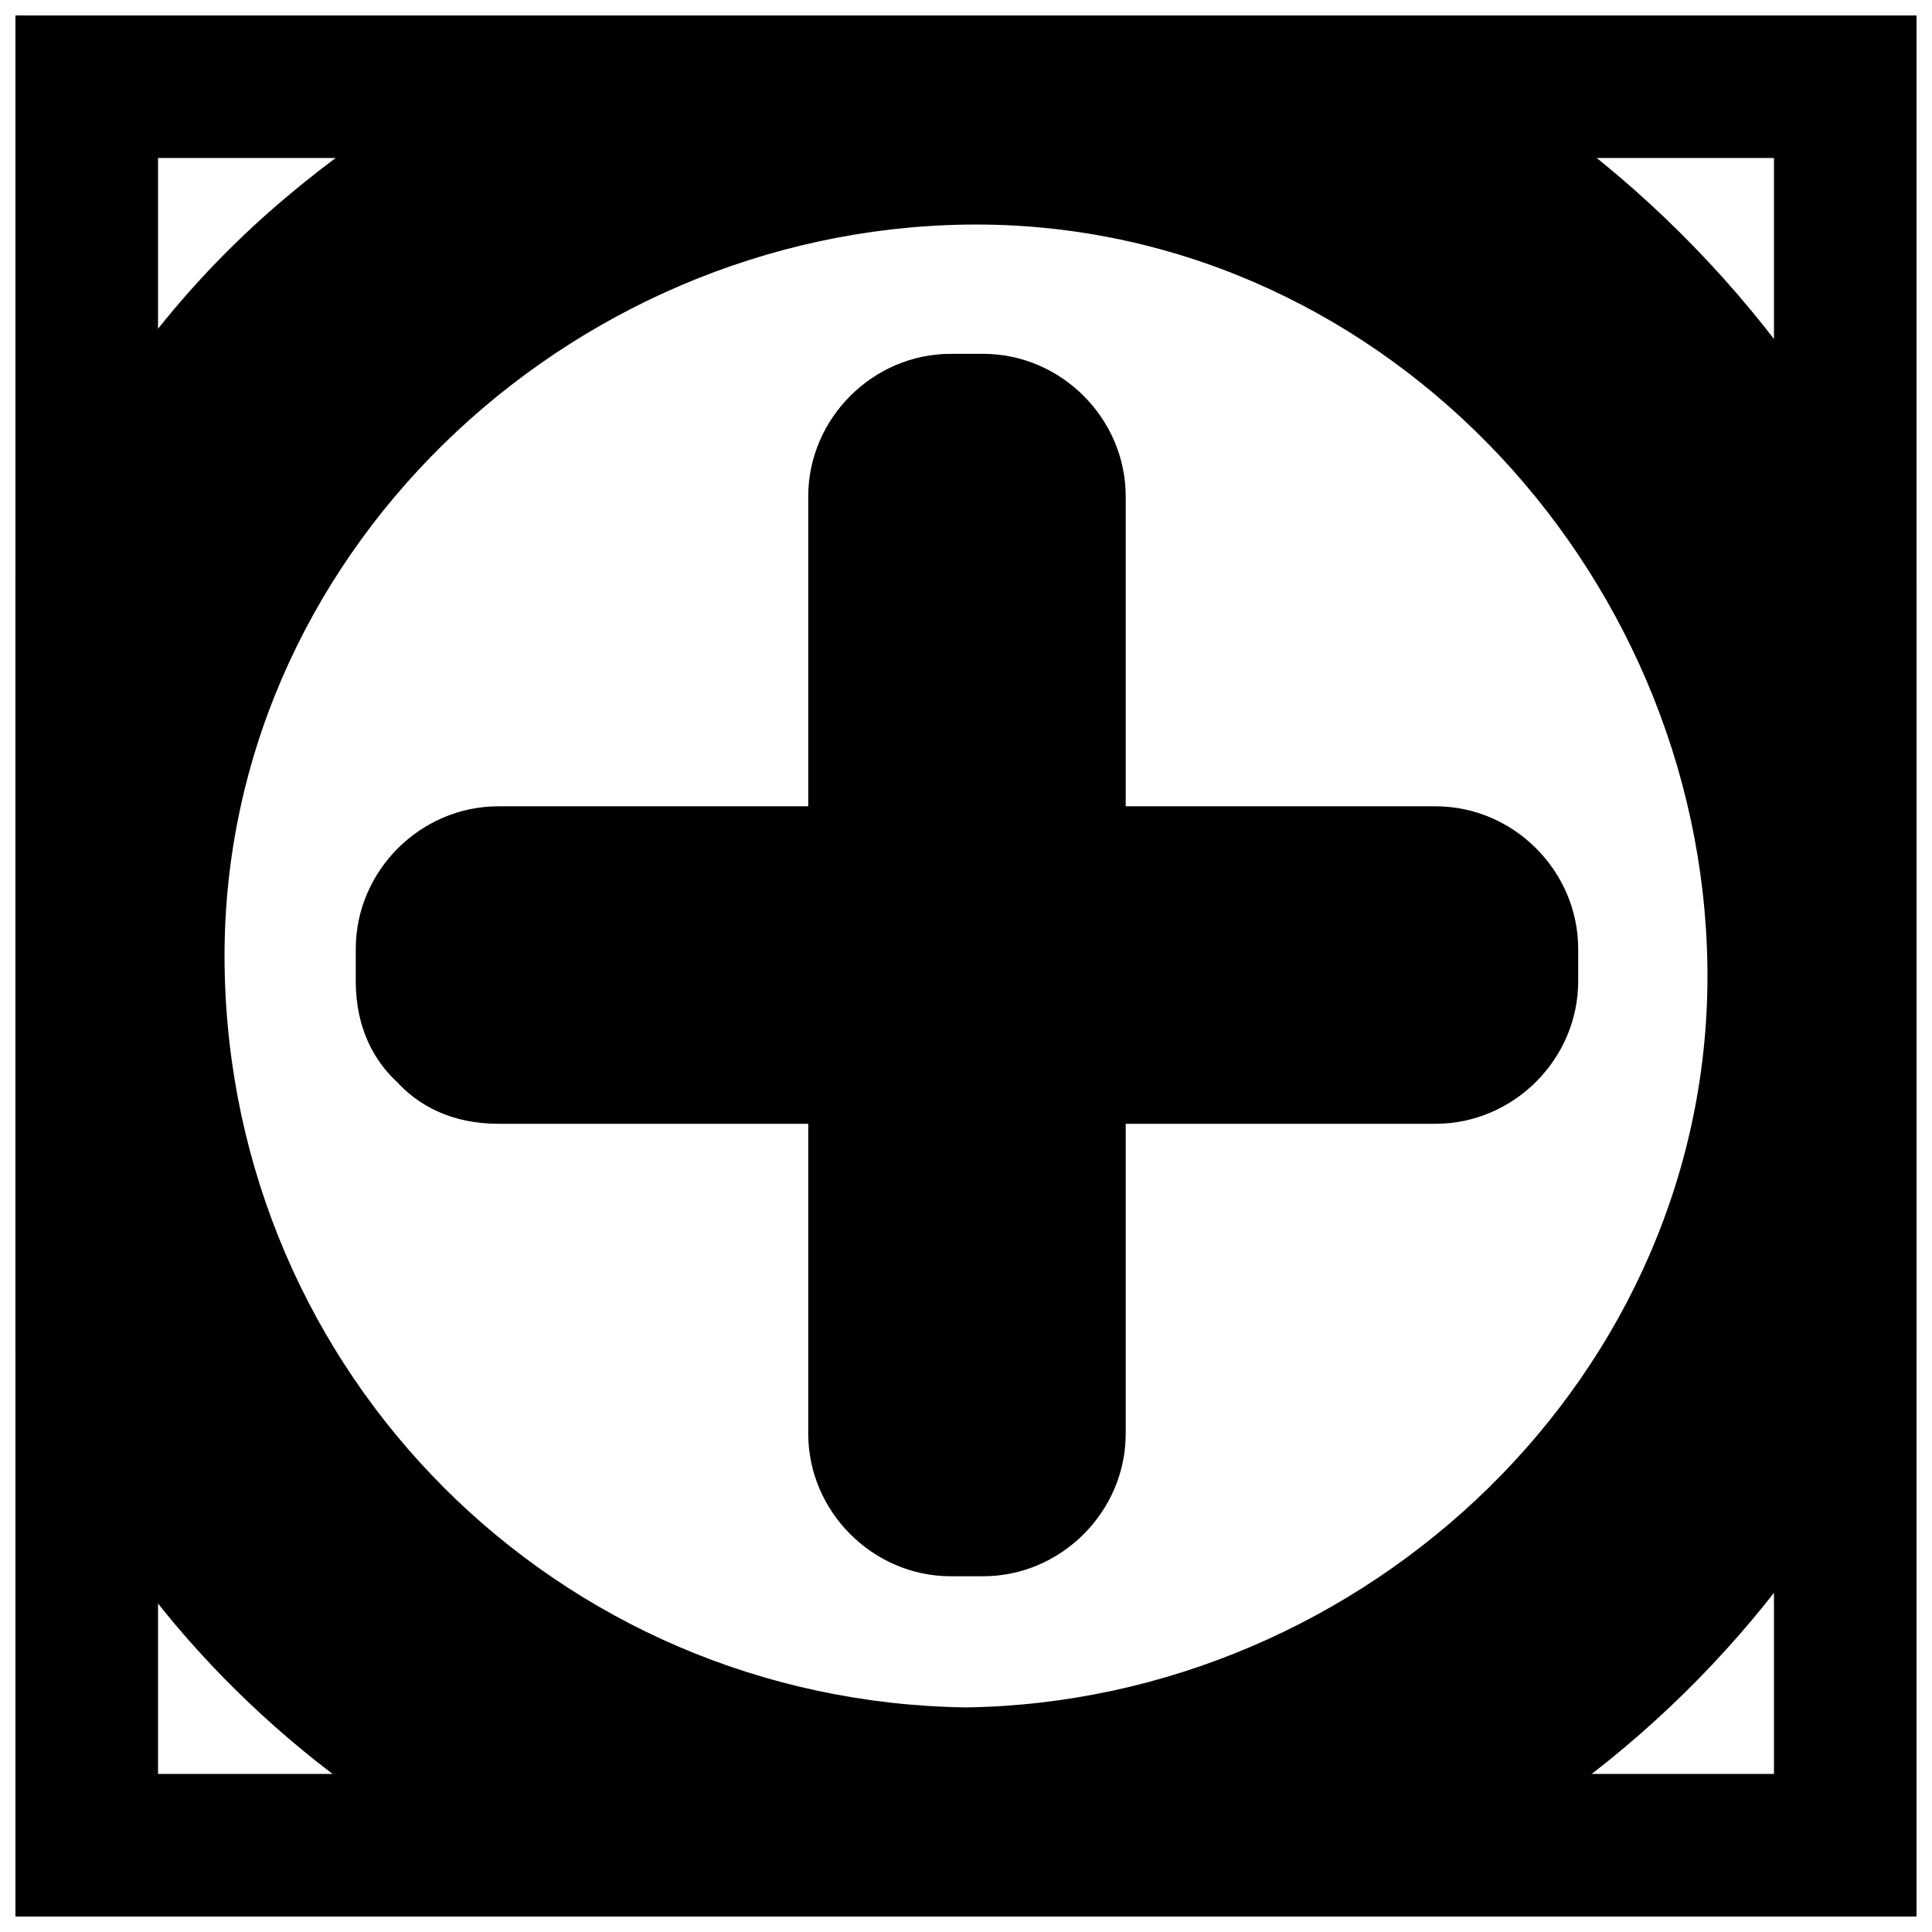 <?xml version="1.0" encoding="UTF-8"?>
<!-- Uploaded to: SVG Repo, www.svgrepo.com, Generator: SVG Repo Mixer Tools -->
<svg width="800px" height="800px" version="1.1" viewBox="144 144 512 512" xmlns="http://www.w3.org/2000/svg">
 <defs>
  <clipPath id="a">
   <path d="m148.09 148.09h503.81v503.81h-503.81z"/>
  </clipPath>
 </defs>
 <g>
  <g clip-path="url(#a)">
   <path d="m110.31 148.09v503.81c0 20.656 17.129 37.785 37.785 37.785h503.81c20.656 0 37.785-17.129 37.785-37.785v-503.81c0-20.656-17.129-37.785-37.785-37.785h-503.81c-48.871 0-48.871 75.57 0 75.57h503.81l-37.785-37.785v503.81l37.785-37.785h-503.81l37.785 37.785v-503.81c0-48.871-75.57-48.871-75.57 0z"/>
   <path d="m400 596.48c-108.32-1.512-194.97-88.168-196.48-196.48-1.512-108.32 90.688-194.97 196.48-196.48 108.32-1.512 194.97 90.688 196.48 196.48 1.512 108.32-90.688 194.97-196.48 196.48-48.871 0.504-48.871 76.074 0 75.57 120.41-2.016 224.2-79.602 260.97-194.47 36.777-115.88-15.617-240.82-114.36-306.82-101.27-68.016-236.29-50.887-326.98 25.695-93.203 78.594-113.36 213.11-64.988 321.43 42.824 94.715 143.59 152.65 245.36 154.16 48.867 0.504 48.867-75.066 0-75.57z"/>
  </g>
  <path d="m276.06 404.03v-8.059h119.91v-119.91h8.059v119.91h119.91v8.059h-119.91v119.91h-8.059v-119.91z"/>
  <path d="m313.85 404.03v-8.566l-37.785 37.785h119.91c20.656 0 37.785-17.129 37.785-37.785v-119.91l-37.785 37.785h8.566l-37.785-37.785v119.91c0 20.656 17.129 37.785 37.785 37.785h119.91l-37.785-37.785v8.566l37.785-37.785h-119.91c-20.656 0-37.785 17.129-37.785 37.785v119.91l37.785-37.785h-8.566l37.785 37.785v-119.91c0-20.656-17.129-37.785-37.785-37.785h-119.91c-48.871 0-48.871 75.57 0 75.57h119.91l-37.785-37.785v119.91c0 20.656 17.129 37.785 37.785 37.785h8.566c20.656 0 37.785-17.129 37.785-37.785v-119.91l-37.785 37.785h119.91c20.656 0 37.785-17.129 37.785-37.785v-8.566c0-20.656-17.129-37.785-37.785-37.785h-119.91c12.594 12.594 25.191 25.191 37.785 37.785v-119.91c0-20.656-17.129-37.785-37.785-37.785h-8.566c-20.656 0-37.785 17.129-37.785 37.785v119.91c12.594-12.594 25.191-25.191 37.785-37.785h-119.91c-20.656 0-37.785 17.129-37.785 37.785v8.566c0 48.871 75.57 48.871 75.57 0z"/>
 </g>
</svg>